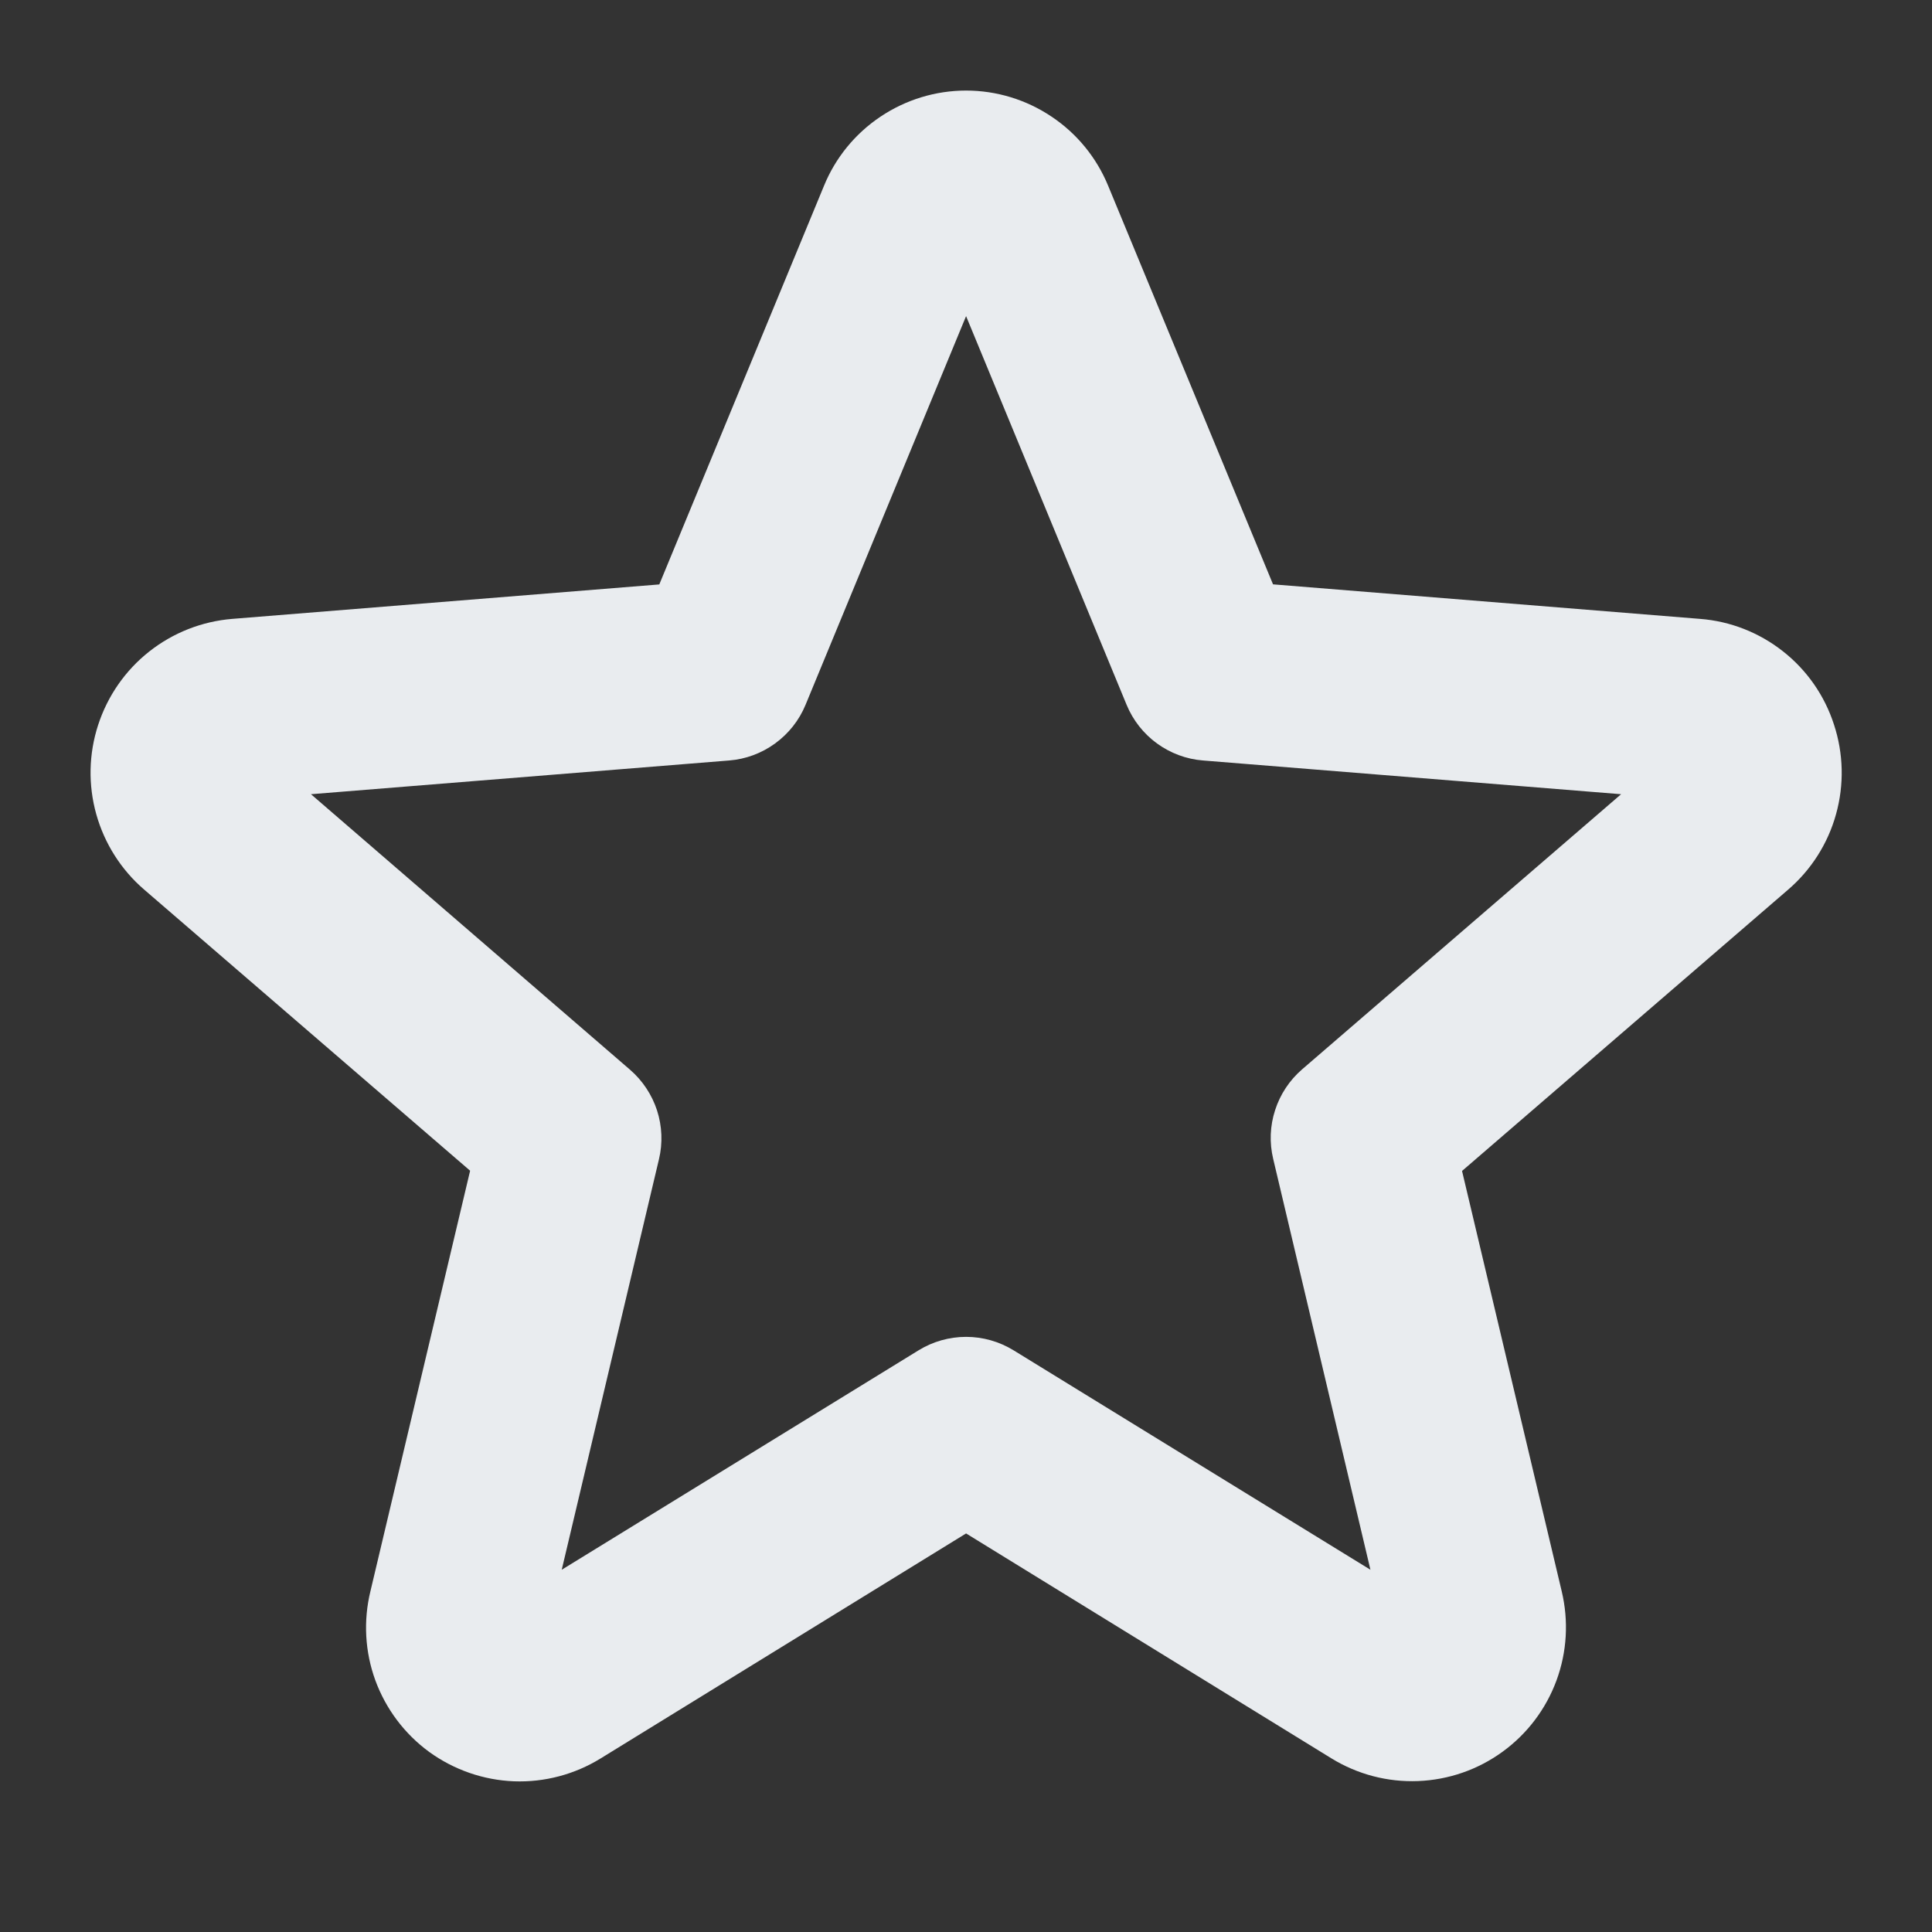 <svg width="24" height="24" viewBox="0 0 24 24" fill="none" xmlns="http://www.w3.org/2000/svg">
<rect x="0" y="0" width="24" height="24" fill="#333333" stroke="none"/>
<path d="M22.782 9C22.666 8.641 22.446 8.325 22.15 8.092C21.854 7.858 21.495 7.717 21.119 7.688L15.814 7.259L13.766 2.308C13.622 1.958 13.378 1.659 13.063 1.449C12.749 1.238 12.379 1.125 12.001 1.125C11.623 1.125 11.253 1.238 10.938 1.449C10.624 1.659 10.379 1.958 10.236 2.308L8.19 7.26L2.885 7.688C2.508 7.719 2.149 7.86 1.852 8.095C1.556 8.329 1.336 8.646 1.219 9.006C1.102 9.365 1.094 9.751 1.196 10.115C1.298 10.479 1.505 10.805 1.791 11.051L5.84 14.543L4.602 19.765C4.512 20.133 4.533 20.519 4.663 20.875C4.794 21.231 5.027 21.541 5.333 21.764C5.64 21.986 6.006 22.113 6.385 22.128C6.764 22.142 7.138 22.043 7.461 21.844L12.001 19.049L16.541 21.844C16.864 22.042 17.237 22.14 17.616 22.125C17.994 22.11 18.359 21.984 18.665 21.761C18.971 21.539 19.204 21.231 19.335 20.876C19.466 20.521 19.488 20.135 19.4 19.767L18.162 14.546L22.21 11.054C22.498 10.807 22.707 10.48 22.808 10.114C22.91 9.748 22.901 9.361 22.782 9ZM16.175 13.284C16.019 13.419 15.903 13.594 15.84 13.79C15.776 13.986 15.768 14.196 15.816 14.396L17.024 19.5L12.591 16.774C12.413 16.665 12.209 16.607 12.001 16.607C11.793 16.607 11.588 16.665 11.411 16.774L6.978 19.5L8.186 14.4C8.234 14.2 8.225 13.99 8.162 13.794C8.098 13.598 7.982 13.423 7.826 13.288L3.863 9.866L9.057 9.447C9.264 9.431 9.462 9.357 9.629 9.235C9.797 9.113 9.928 8.947 10.007 8.755L12.001 3.927L13.995 8.755C14.074 8.947 14.205 9.113 14.372 9.235C14.54 9.357 14.738 9.431 14.945 9.447L20.138 9.866L16.175 13.284Z" fill="#E9ECEF"/>
</svg>
